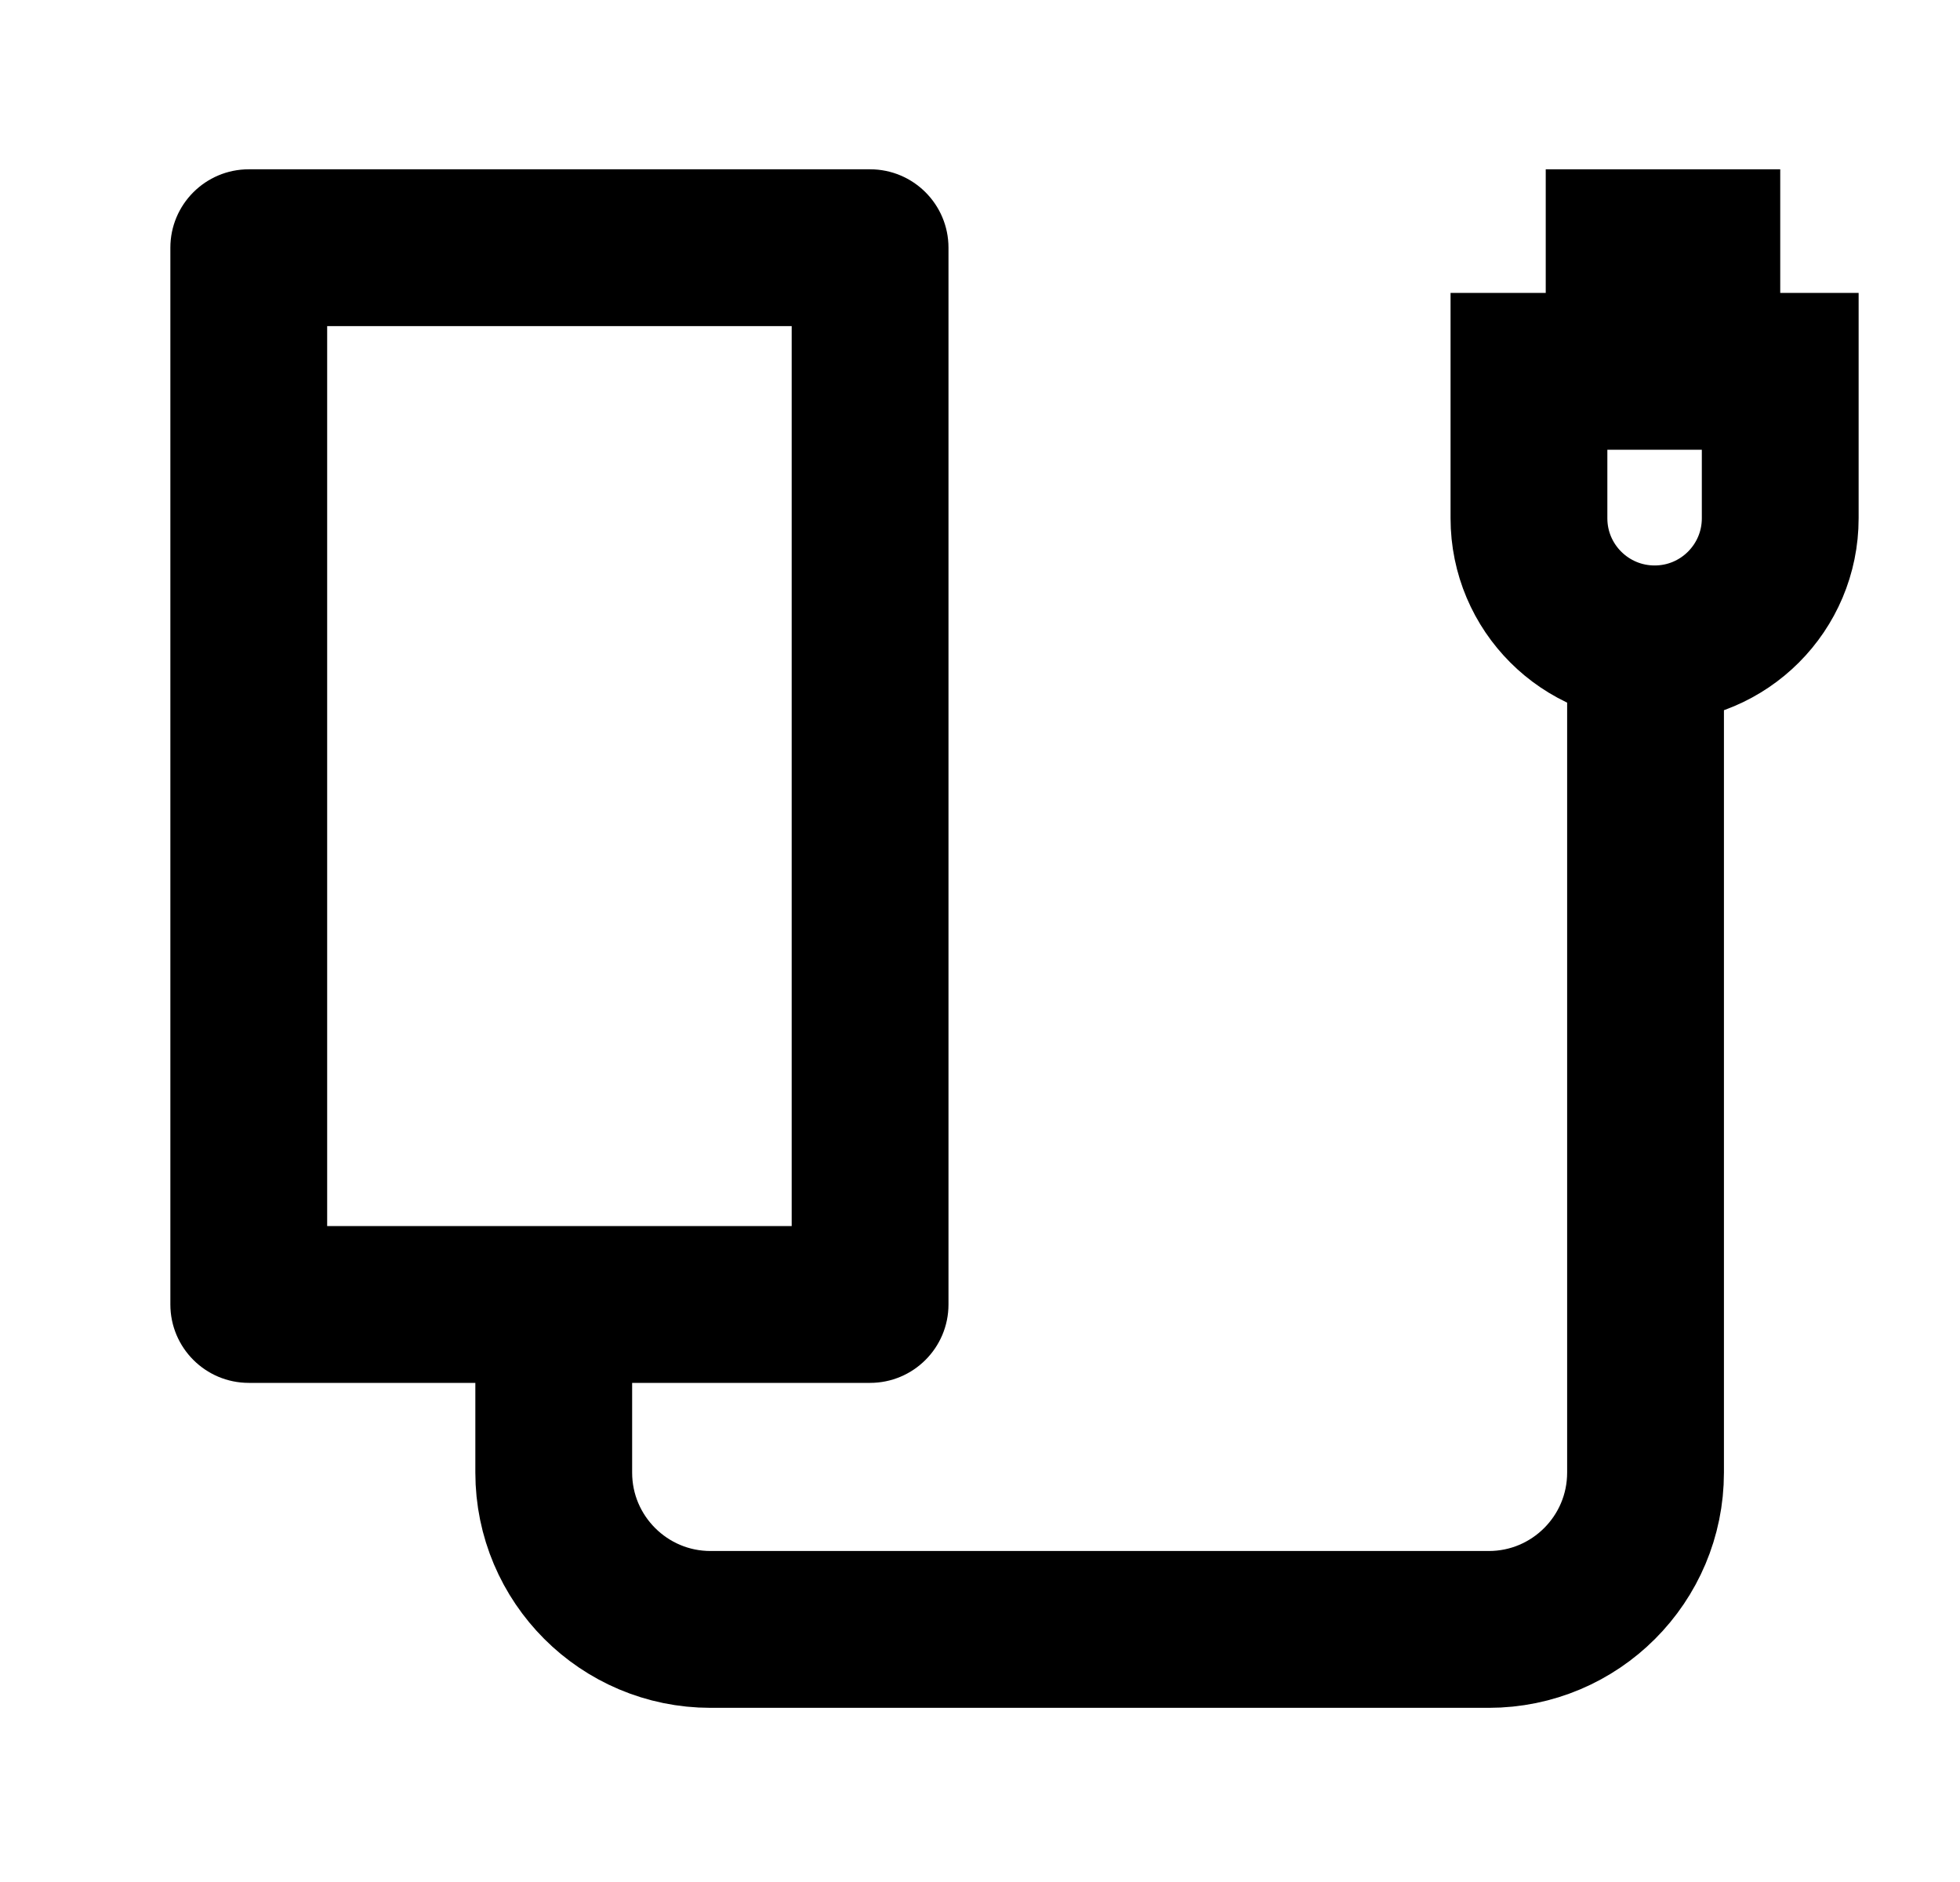 <?xml version="1.0" encoding="UTF-8"?> <svg xmlns="http://www.w3.org/2000/svg" width="25" height="24" viewBox="0 0 25 24" fill="none"><path d="M21.105 8.211C20.22 8.211 19.502 7.494 19.502 6.609L19.502 4.735L22.707 4.735L22.707 6.609C22.707 7.494 21.99 8.211 21.105 8.211V8.211Z" stroke="black" stroke-width="2"></path><path d="M7.063 16.439L7.063 18.779C7.063 19.883 7.959 20.779 9.063 20.779L18.989 20.779C20.094 20.779 20.989 19.883 20.989 18.779L20.989 8.537" stroke="black" stroke-width="2"></path><rect width="1.921" height="2.991" transform="matrix(-5.13817e-08 1 1 3.71861e-08 19.716 2.159)" fill="black"></rect><path fill-rule="evenodd" clip-rule="evenodd" d="M4.173 4.159V15.635H10.098V4.159H4.173ZM3.173 2.159C2.621 2.159 2.173 2.607 2.173 3.159V16.635C2.173 17.187 2.621 17.635 3.173 17.635H11.098C11.65 17.635 12.098 17.187 12.098 16.635V3.159C12.098 2.607 11.65 2.159 11.098 2.159H3.173Z" fill="black"></path></svg> 
